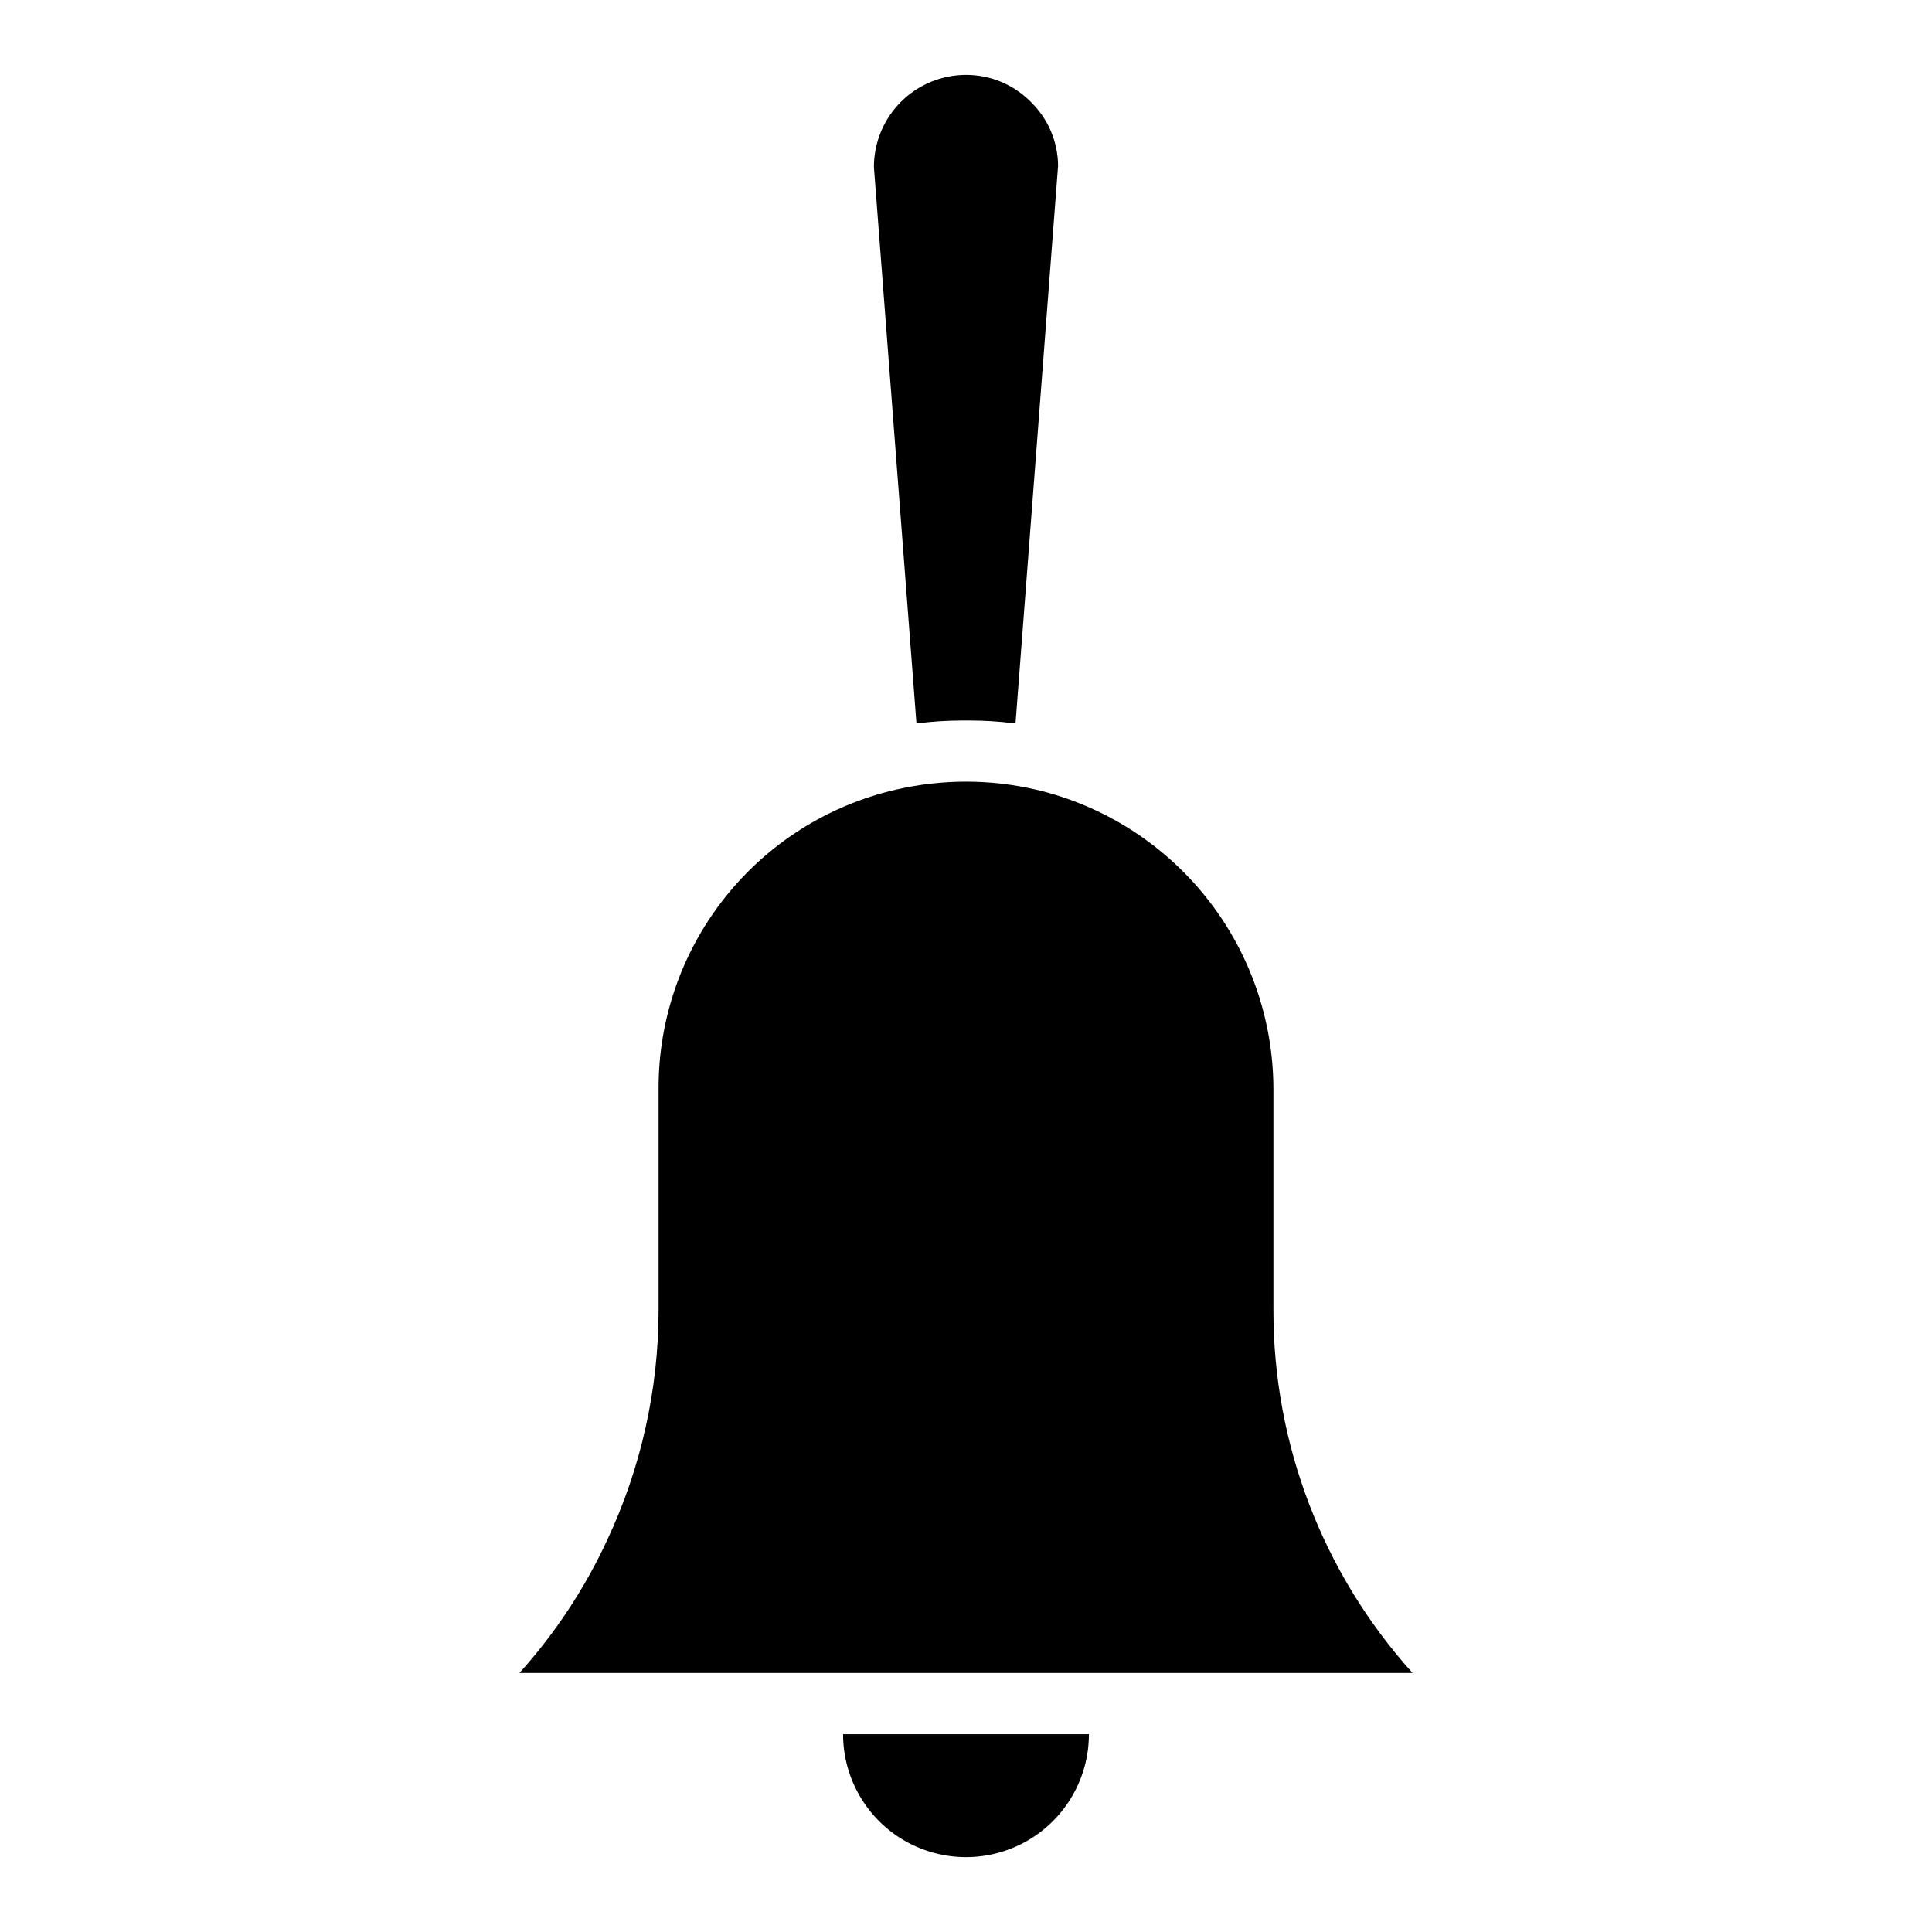 <?xml version="1.0" encoding="UTF-8"?>
<!-- Uploaded to: SVG Repo, www.svgrepo.com, Generator: SVG Repo Mixer Tools -->
<svg fill="#000000" width="800px" height="800px" version="1.1" viewBox="144 144 512 512" xmlns="http://www.w3.org/2000/svg">
 <path d="m432.57 603.59c0 11.633-6.207 22.387-16.285 28.207-10.078 5.816-22.496 5.816-32.574 0-10.074-5.82-16.285-16.574-16.285-28.207zm48.898-112.44v-58.578c-0.035-18.348-6.246-36.148-17.641-50.535-11.391-14.383-27.293-24.512-45.145-28.746-12.293-2.863-25.078-2.863-37.371 0-17.898 4.144-33.859 14.246-45.266 28.652-11.406 14.402-17.586 32.254-17.516 50.629v58.578-0.004c-0.012 21.098-4.664 41.93-13.637 61.02-5.945 12.82-13.777 24.676-23.23 35.18h236.67c-23.777-26.395-36.914-60.672-36.863-96.199zm-64.219-320.07c-4.535-4.644-10.758-7.258-17.25-7.238-6.473 0.008-12.676 2.582-17.254 7.156-4.574 4.578-7.144 10.781-7.152 17.254l11.277 147.45c0.312 0.016 0.625-0.012 0.926-0.086 3.633-0.434 7.285-0.66 10.945-0.672h2.516c3.656 0.012 7.312 0.238 10.941 0.672 0.305 0.074 0.617 0.102 0.926 0.086l11.281-147.79c-0.055-6.336-2.629-12.395-7.156-16.832z"/>
</svg>